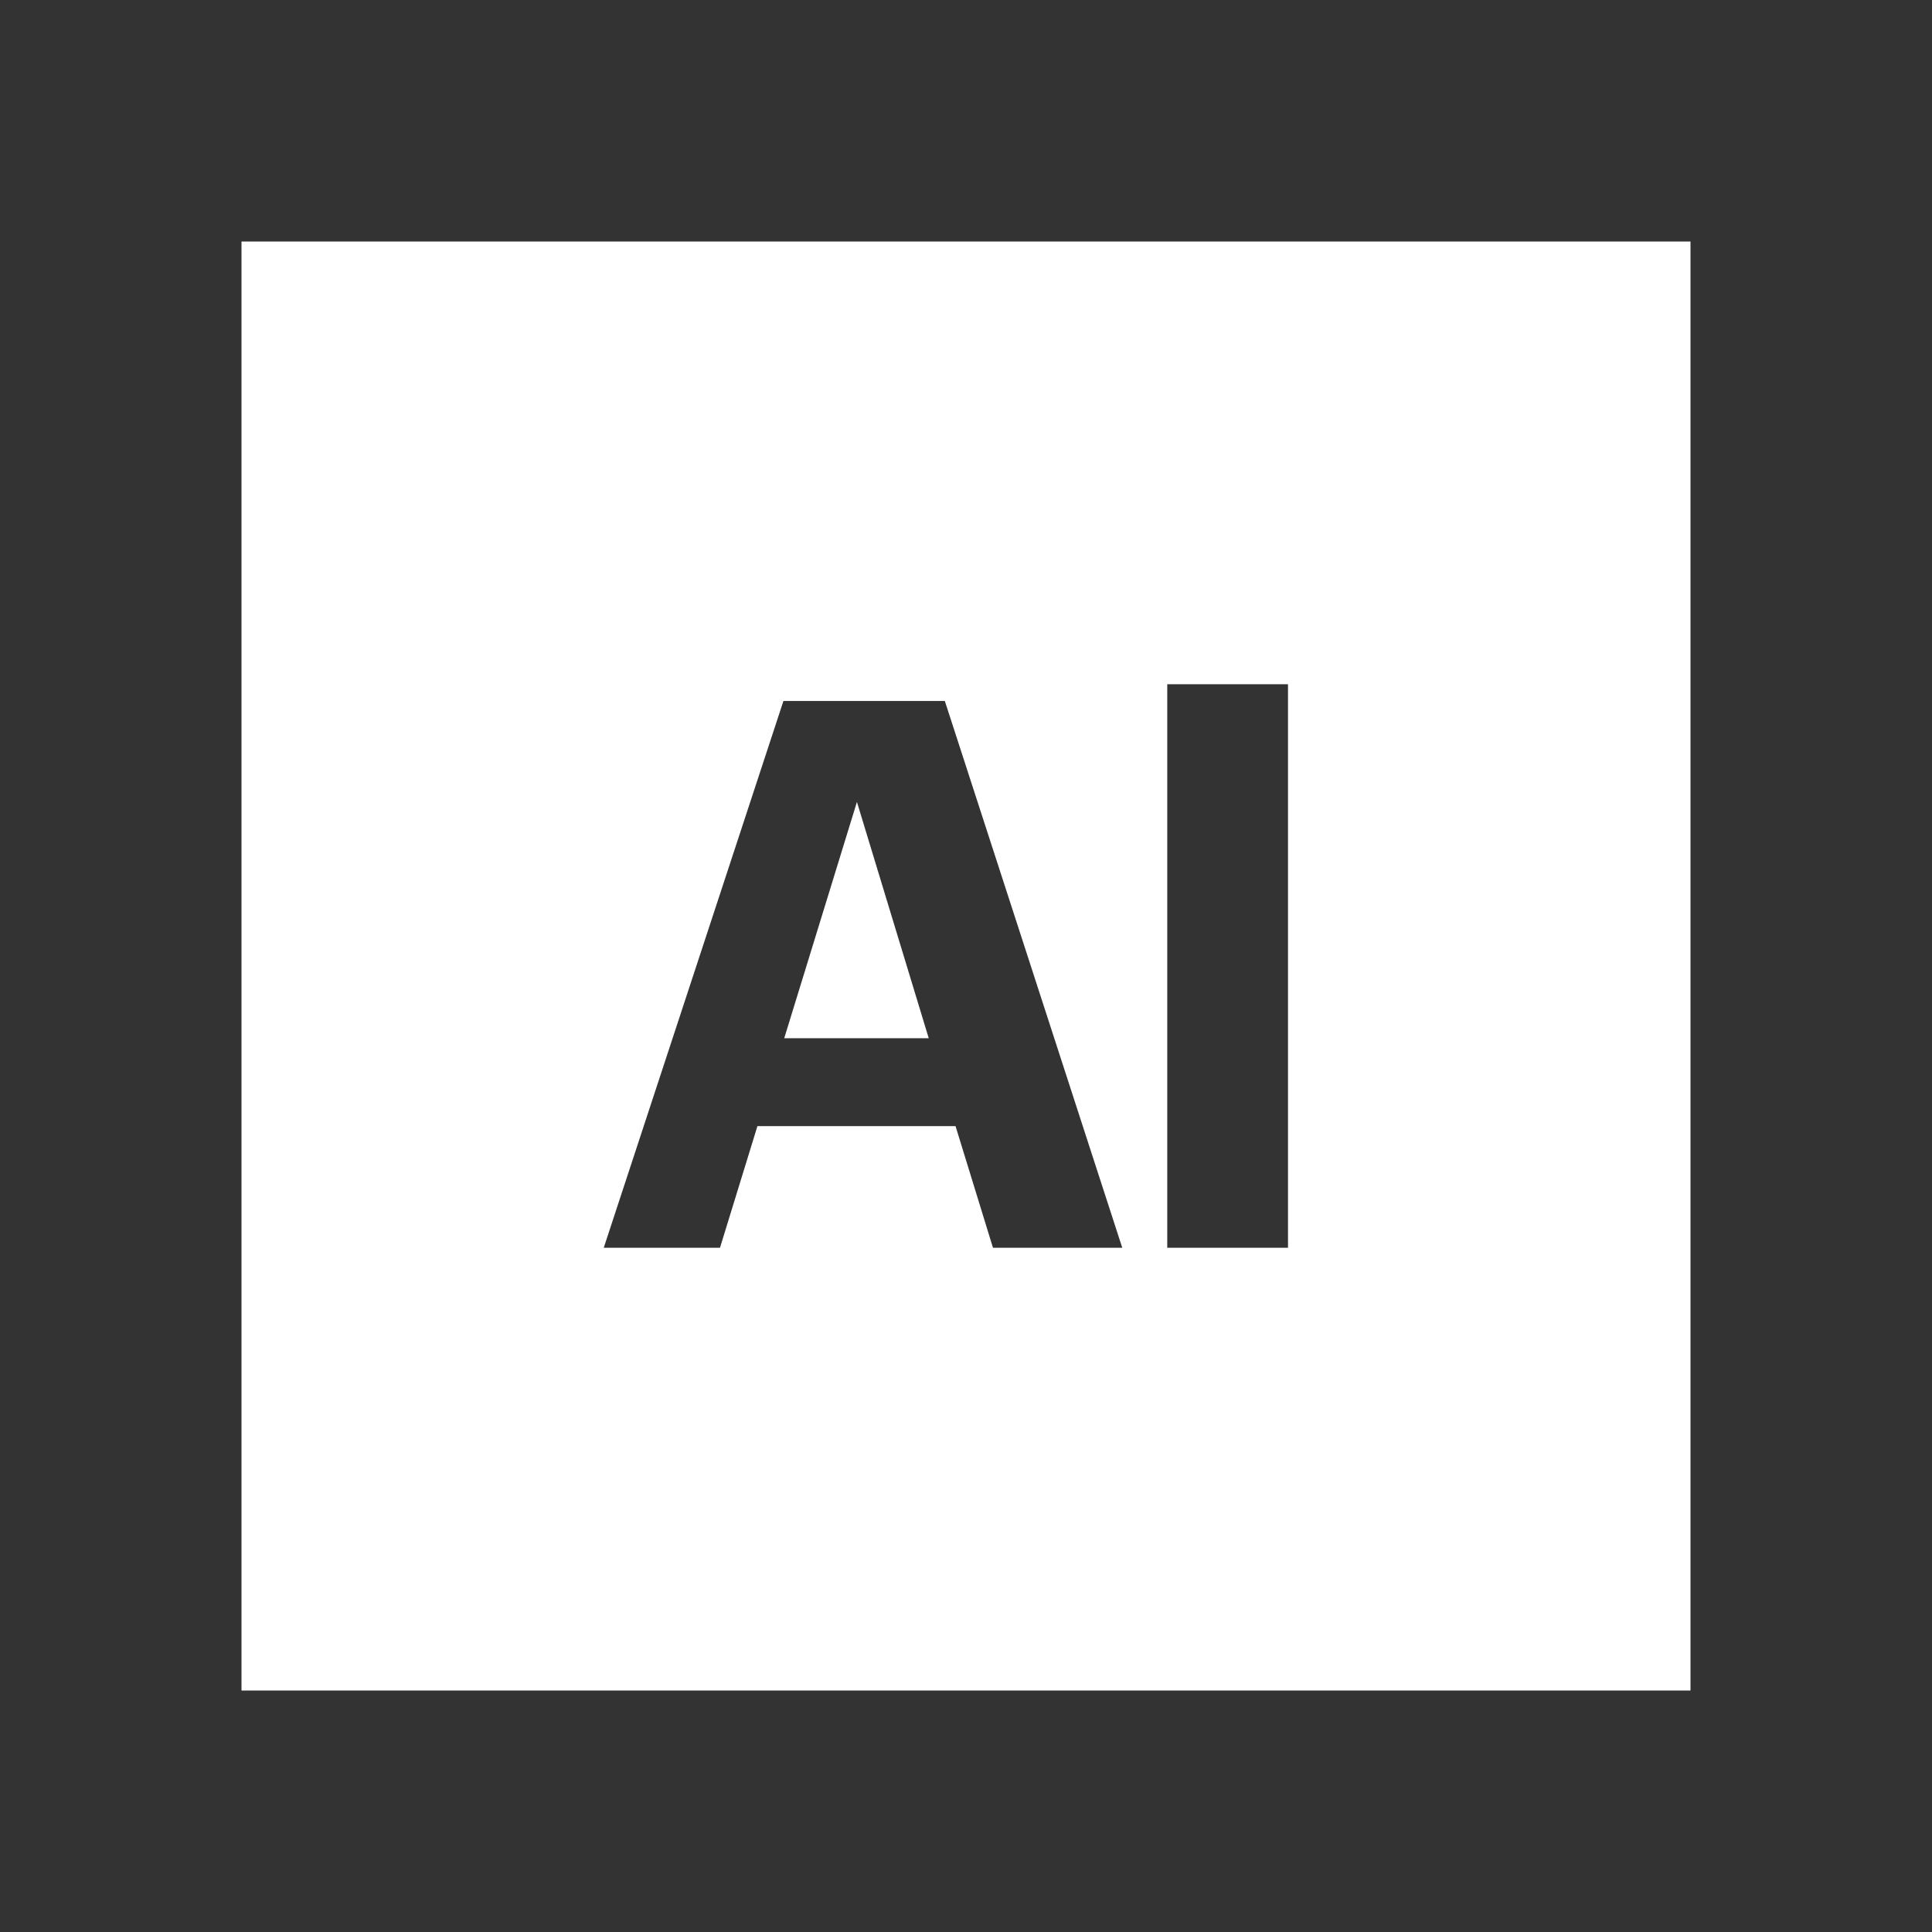 <svg width="24" height="24" viewBox="0 0 24 24" fill="none" xmlns="http://www.w3.org/2000/svg">
<rect x="0" y="0" width="24" height="24" fill="#333333" stroke="none"/>
<path d="M9.742 12.897L10.645 9.962L11.537 12.897H9.742Z" fill="white"/>
<path fill-rule="evenodd" clip-rule="evenodd" d="M21 21H3V3H21V21ZM14.5 8.5V15.5H16V8.5H14.5ZM9.732 8.708L7.5 15.5H8.944L9.409 13.989H11.87L12.335 15.5H13.941L11.737 8.708H9.732Z" fill="white"/>
</svg>

